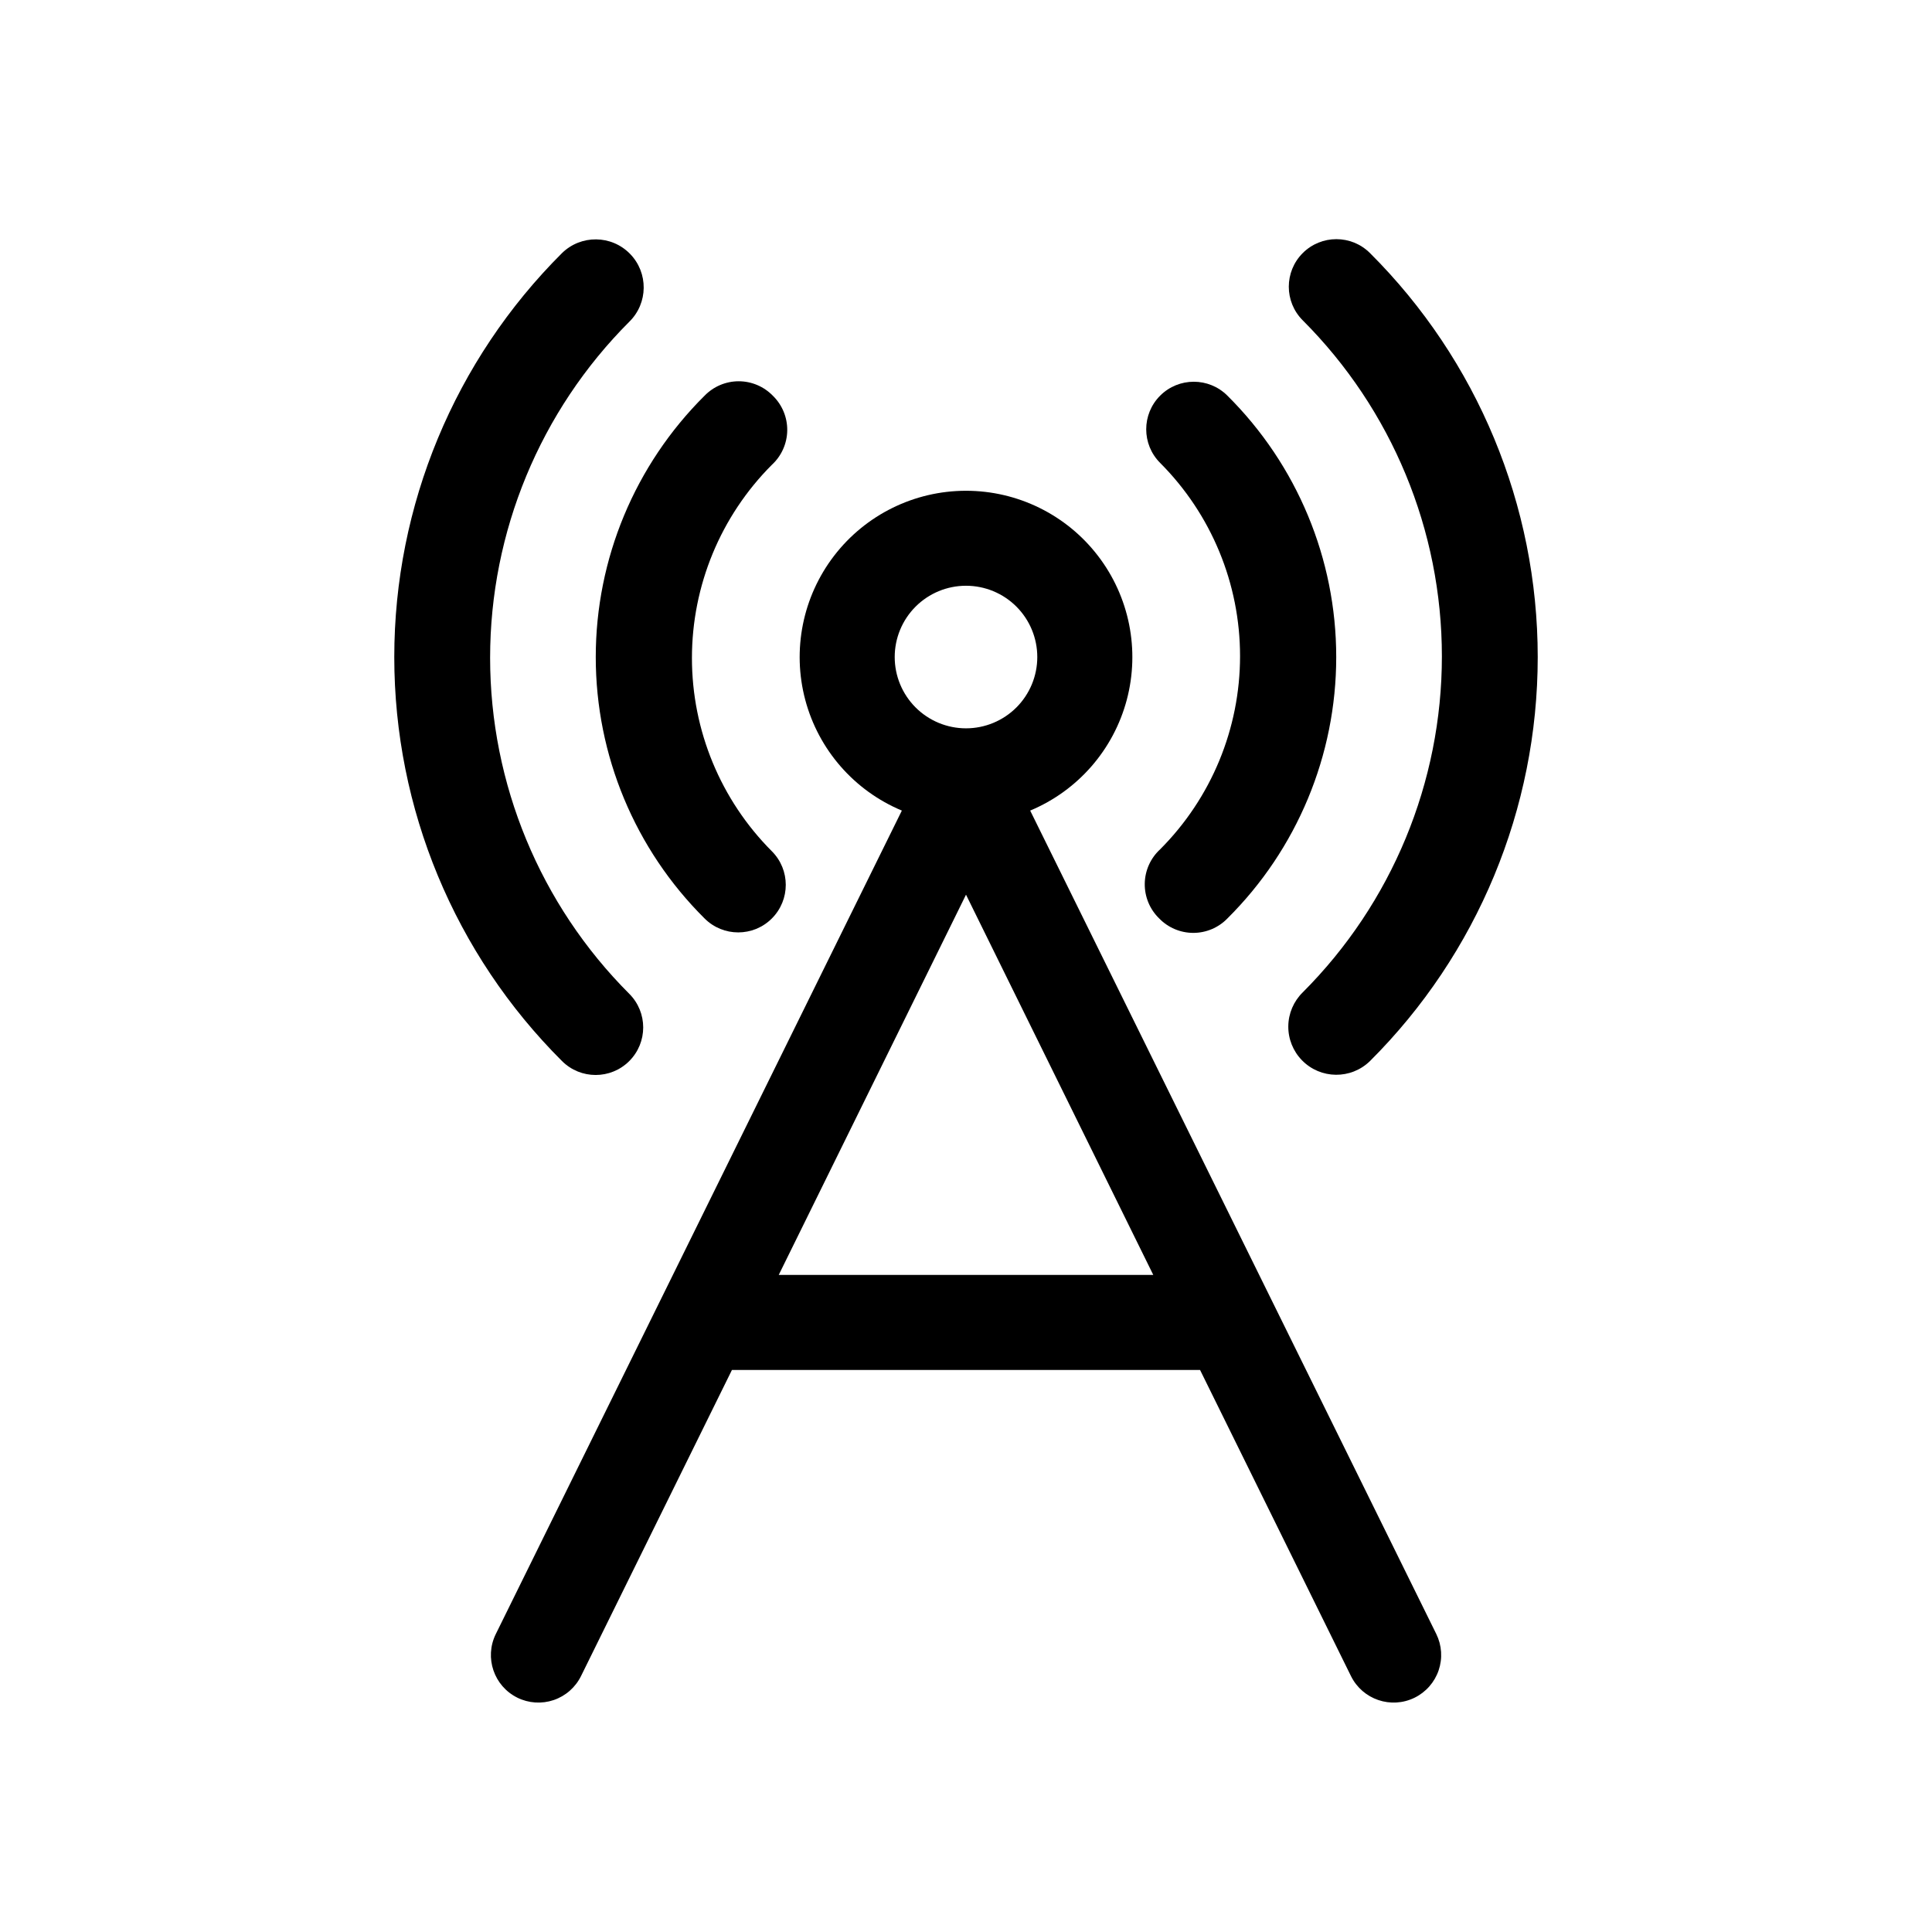 <?xml version="1.0" encoding="UTF-8"?>
<!-- Uploaded to: ICON Repo, www.iconrepo.com, Generator: ICON Repo Mixer Tools -->
<svg fill="#000000" width="800px" height="800px" version="1.1" viewBox="144 144 512 512" xmlns="http://www.w3.org/2000/svg">
 <g>
  <path d="m281.1 593.9c3 1.48 6.461 1.707 9.629 0.633 3.164-1.074 5.773-3.363 7.25-6.363l39.992-81.113h124.06l39.988 81.113c3.078 6.242 10.637 8.809 16.879 5.731 2.996-1.477 5.285-4.086 6.359-7.254 1.074-3.164 0.848-6.625-0.629-9.625l-107.62-218.21c12.629-5.281 22.086-16.125 25.602-29.355 3.512-13.23 0.684-27.34-7.664-38.191-8.344-10.852-21.254-17.207-34.941-17.207-13.691 0-26.602 6.356-34.945 17.207s-11.176 24.961-7.664 38.191c3.516 13.23 12.977 24.074 25.605 29.355l-107.63 218.27c-3.039 6.231-0.477 13.742 5.731 16.816zm69.277-112.04 49.625-100.76 49.625 100.76zm49.625-182.63c5.008 0 9.816 1.988 13.359 5.531s5.531 8.348 5.531 13.359c0 5.012-1.988 9.816-5.531 13.359s-8.352 5.535-13.359 5.535c-5.012 0-9.816-1.992-13.359-5.535s-5.535-8.348-5.535-13.359c0-5.012 1.992-9.816 5.535-13.359s8.348-5.531 13.359-5.531z"/>
  <path d="m348.8 248.86c-2.375-2.441-5.633-3.82-9.039-3.82s-6.664 1.379-9.035 3.82c-18.461 18.328-28.844 43.262-28.844 69.273 0 26.012 10.383 50.949 28.844 69.273 4.918 4.922 12.898 4.922 17.82 0s4.922-12.898 0-17.82c-13.559-13.59-21.176-32.004-21.176-51.199 0-19.199 7.617-37.613 21.176-51.199 2.555-2.348 4.031-5.641 4.082-9.109 0.047-3.469-1.34-6.805-3.828-9.219z"/>
  <path d="m451.2 387.4c2.371 2.445 5.633 3.824 9.035 3.824 3.406 0 6.668-1.379 9.039-3.824 18.457-18.324 28.84-43.262 28.84-69.273 0-26.012-10.383-50.945-28.84-69.273-4.922-4.922-12.902-4.922-17.824 0s-4.922 12.902 0 17.824c13.562 13.586 21.176 32 21.176 51.199 0 19.195-7.613 37.609-21.176 51.199-2.555 2.344-4.031 5.641-4.078 9.109s1.336 6.801 3.828 9.215z"/>
  <path d="m292.94 211.07c-28.457 28.359-44.453 66.883-44.453 107.06 0 40.176 15.996 78.699 44.453 107.06 4.922 4.922 12.902 4.922 17.824 0s4.922-12.898 0-17.82c-23.613-23.621-36.879-55.652-36.879-89.047 0-33.398 13.266-65.43 36.879-89.051 5.023-4.922 5.109-12.984 0.188-18.012-4.922-5.023-12.984-5.109-18.012-0.188z"/>
  <path d="m507.06 211.07c-4.922-4.922-12.902-4.922-17.824 0-4.922 4.922-4.922 12.902 0 17.82 23.613 23.621 36.879 55.652 36.879 89.051 0 33.398-13.266 65.43-36.879 89.047-2.41 2.363-3.789 5.59-3.824 8.969-0.035 3.375 1.273 6.629 3.637 9.043 4.922 5.027 12.984 5.109 18.012 0.188 28.457-28.359 44.453-66.883 44.453-107.06 0-40.176-15.996-78.699-44.453-107.06z"/>
 </g>
</svg>